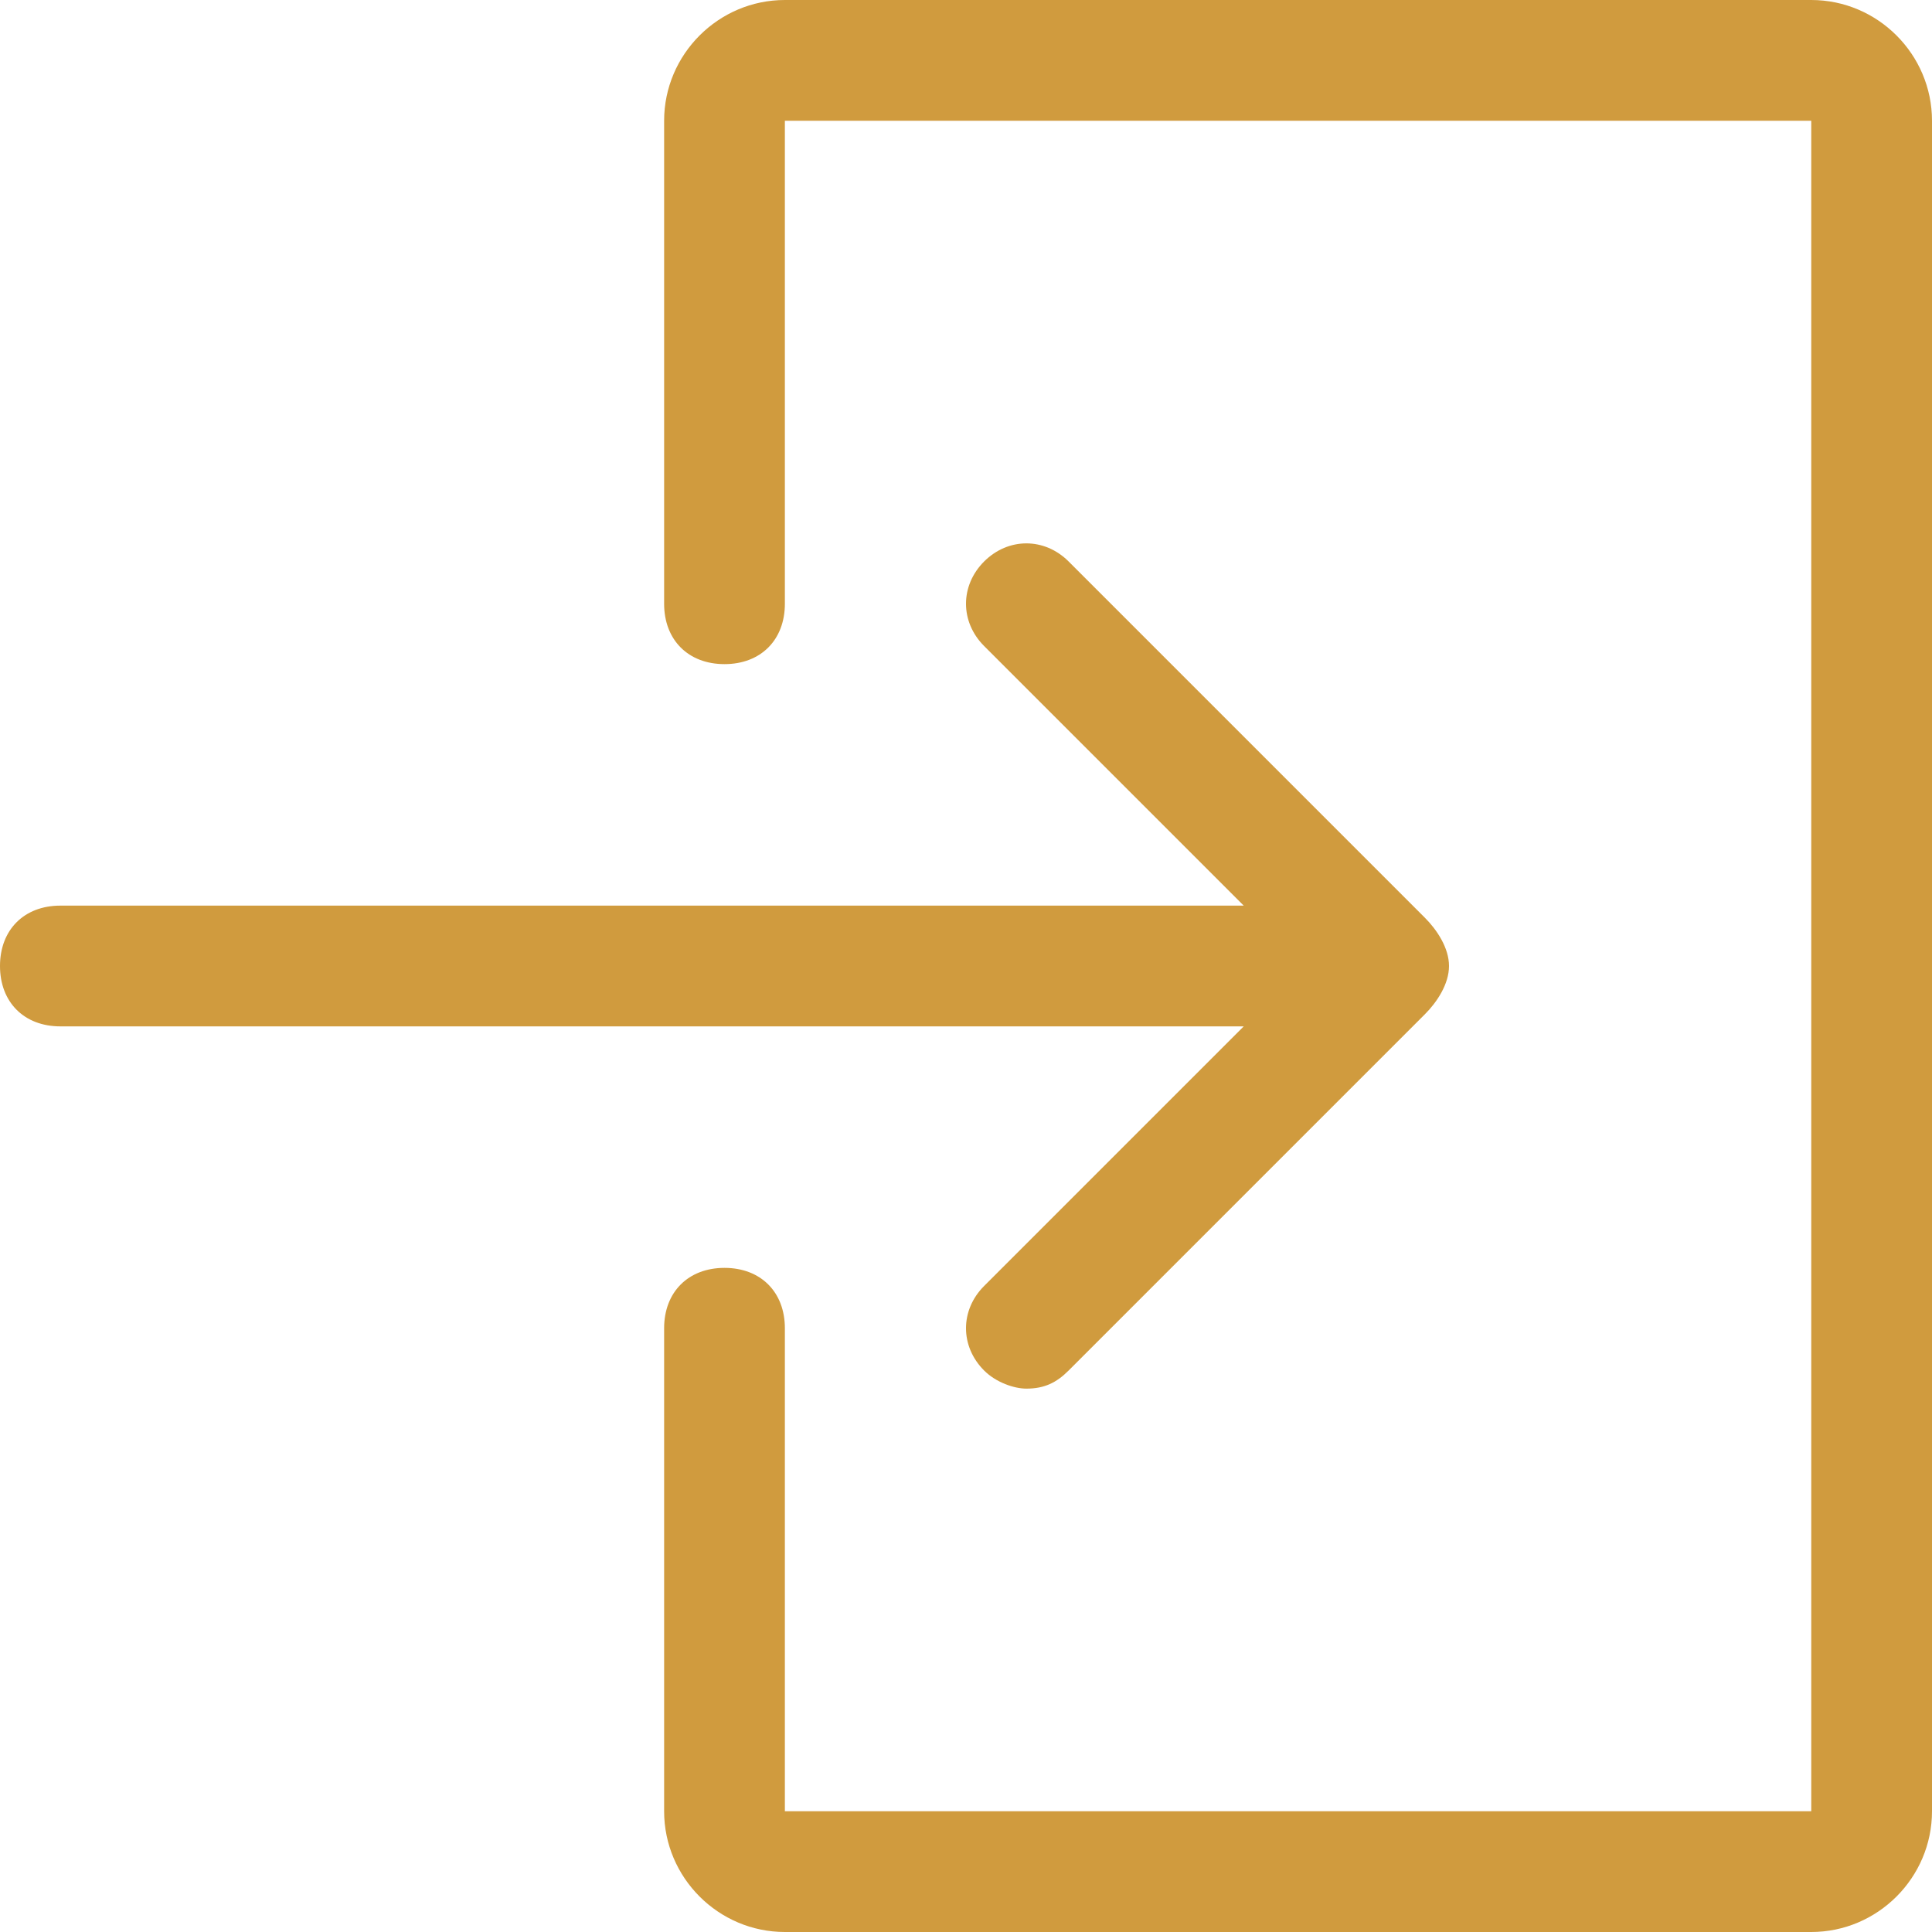<?xml version="1.0" encoding="utf-8"?>
<!-- Generator: Adobe Illustrator 22.0.0, SVG Export Plug-In . SVG Version: 6.00 Build 0)  -->
<svg version="1.1" id="login_1_" xmlns="http://www.w3.org/2000/svg" xmlns:xlink="http://www.w3.org/1999/xlink" x="0px" y="0px"
	 viewBox="0 0 32 32" style="enable-background:new 0 0 32 32;" xml:space="preserve">
<style type="text/css">
	.st0{fill-rule:evenodd;clip-rule:evenodd;fill:#d09b3e;}
</style>
<g id="login">
	<g>
		<path class="st0" d="M30,0H13c-1.1,0-2,0.9-2,2v8c0,0.6,0.4,1,1,1c0.6,0,1-0.4,1-1V2h17v28H13v-8c0-0.6-0.4-1-1-1
			c-0.6,0-1,0.4-1,1v8c0,1.1,0.9,2,2,2h17c1.1,0,2-0.9,2-2V2C32,0.9,31.1,0,30,0z M16.3,21.3c-0.4,0.4-0.4,1,0,1.4
			c0.2,0.2,0.5,0.3,0.7,0.3c0.3,0,0.5-0.1,0.7-0.3l5.9-5.9c0.2-0.2,0.4-0.5,0.4-0.8c0-0.3-0.2-0.6-0.4-0.8l-5.9-5.9
			c-0.4-0.4-1-0.4-1.4,0c-0.4,0.4-0.4,1,0,1.4l4.3,4.3H1c-0.6,0-1,0.4-1,1c0,0.6,0.4,1,1,1h19.6L16.3,21.3z"/>
	</g>
</g>
</svg>
